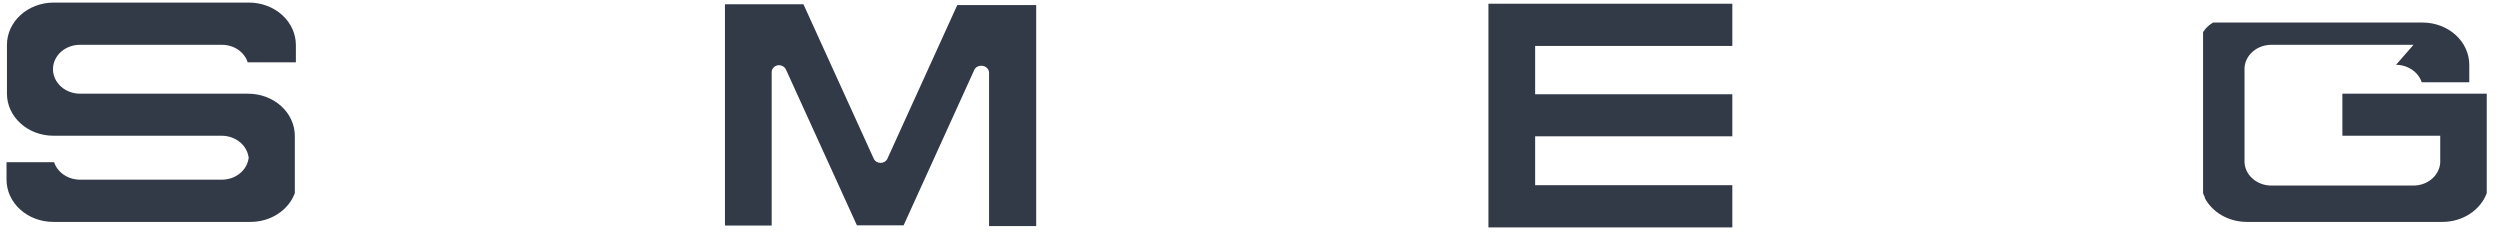 <svg xmlns="http://www.w3.org/2000/svg" width="159" height="15" viewBox="0 0 159 15" fill="none"><path fill-rule="evenodd" clip-rule="evenodd" d="M110.176 11.778H97.635V8.669H110.176V5.995H97.635V2.922H110.176V0.237H94.664V14.463H110.176V11.778Z" fill="#0F1827" fill-opacity="0.85"></path><path fill-rule="evenodd" clip-rule="evenodd" d="M14.133 2.85H5.099C4.661 2.846 4.237 2.994 3.916 3.265C3.595 3.535 3.4 3.906 3.373 4.302V4.495C3.4 4.888 3.59 5.257 3.905 5.528C4.22 5.8 4.637 5.954 5.073 5.959H15.78C16.565 5.959 17.319 6.24 17.876 6.741C18.433 7.242 18.747 7.922 18.751 8.633V11.742V11.814V11.887V11.959V12.153V12.226V12.286C18.552 12.818 18.174 13.28 17.67 13.608C17.166 13.935 16.561 14.112 15.94 14.113H3.373C2.587 14.11 1.835 13.825 1.281 13.322C0.726 12.819 0.415 12.137 0.415 11.427V10.314H3.44C3.545 10.633 3.761 10.912 4.054 11.113C4.348 11.313 4.705 11.423 5.073 11.427H14.107C14.543 11.428 14.963 11.278 15.282 11.008C15.6 10.739 15.793 10.369 15.82 9.975V10.096C15.793 9.702 15.601 9.331 15.283 9.059C14.965 8.787 14.544 8.635 14.107 8.633H3.4C2.615 8.633 1.863 8.351 1.308 7.849C0.753 7.348 0.442 6.668 0.442 5.959V2.85C0.442 2.14 0.753 1.458 1.307 0.955C1.862 0.452 2.614 0.168 3.4 0.164H15.847C16.634 0.167 17.387 0.451 17.944 0.954C18.5 1.457 18.814 2.139 18.818 2.85V3.963H15.753C15.652 3.644 15.44 3.364 15.148 3.163C14.856 2.963 14.5 2.853 14.133 2.85Z" fill="#0F1827" fill-opacity="0.85"></path><path fill-rule="evenodd" clip-rule="evenodd" d="M153.499 2.85H144.465C144.029 2.849 143.608 2.999 143.29 3.268C142.972 3.538 142.779 3.908 142.752 4.301V10.35C142.779 10.744 142.972 11.113 143.29 11.383C143.608 11.653 144.029 11.803 144.465 11.802H153.472C153.911 11.806 154.335 11.657 154.656 11.387C154.977 11.117 155.171 10.746 155.199 10.35V8.632H148.975V5.959H158.157V8.62V11.729V11.802V11.874V11.947V12.153V12.225V12.286C157.958 12.818 157.58 13.28 157.076 13.607C156.572 13.935 155.967 14.112 155.346 14.113H142.899C142.339 14.114 141.79 13.971 141.316 13.701C140.842 13.431 140.463 13.045 140.222 12.588V12.528C140.179 12.45 140.143 12.369 140.115 12.286V12.225V12.153V12.08V12.008V11.935V11.862V11.79V2.85V2.777V2.644V2.571V2.475V2.402V2.342V2.281V2.221V2.16V2.1V2.039L140.196 1.93C140.246 1.857 140.304 1.788 140.37 1.725L140.477 1.628L140.584 1.543L140.758 1.434H140.825H140.891H141.039H154.088C154.874 1.437 155.626 1.722 156.18 2.225C156.735 2.728 157.046 3.41 157.046 4.12V5.233H154.021C153.916 4.914 153.7 4.635 153.407 4.434C153.113 4.234 152.756 4.124 152.388 4.12L153.499 2.85Z" fill="#0F1827" fill-opacity="0.85"></path><path fill-rule="evenodd" clip-rule="evenodd" d="M46.107 0.321V14.342H49.079V4.579C49.079 4.466 49.127 4.357 49.215 4.276C49.303 4.194 49.422 4.147 49.547 4.144C49.637 4.147 49.725 4.172 49.8 4.217C49.876 4.262 49.936 4.324 49.975 4.398L54.499 14.33H57.47L61.981 4.41C62.024 4.336 62.09 4.275 62.171 4.235C62.252 4.194 62.343 4.175 62.436 4.18C62.56 4.186 62.677 4.234 62.764 4.315C62.851 4.396 62.901 4.503 62.904 4.616V14.379H65.902V0.321H60.883L56.426 10.12C56.388 10.192 56.328 10.252 56.254 10.294C56.179 10.337 56.093 10.359 56.005 10.359C55.917 10.359 55.831 10.337 55.756 10.294C55.681 10.252 55.621 10.192 55.583 10.12L51.1 0.273H46.107V0.321Z" fill="#0F1827" fill-opacity="0.85"></path></svg>